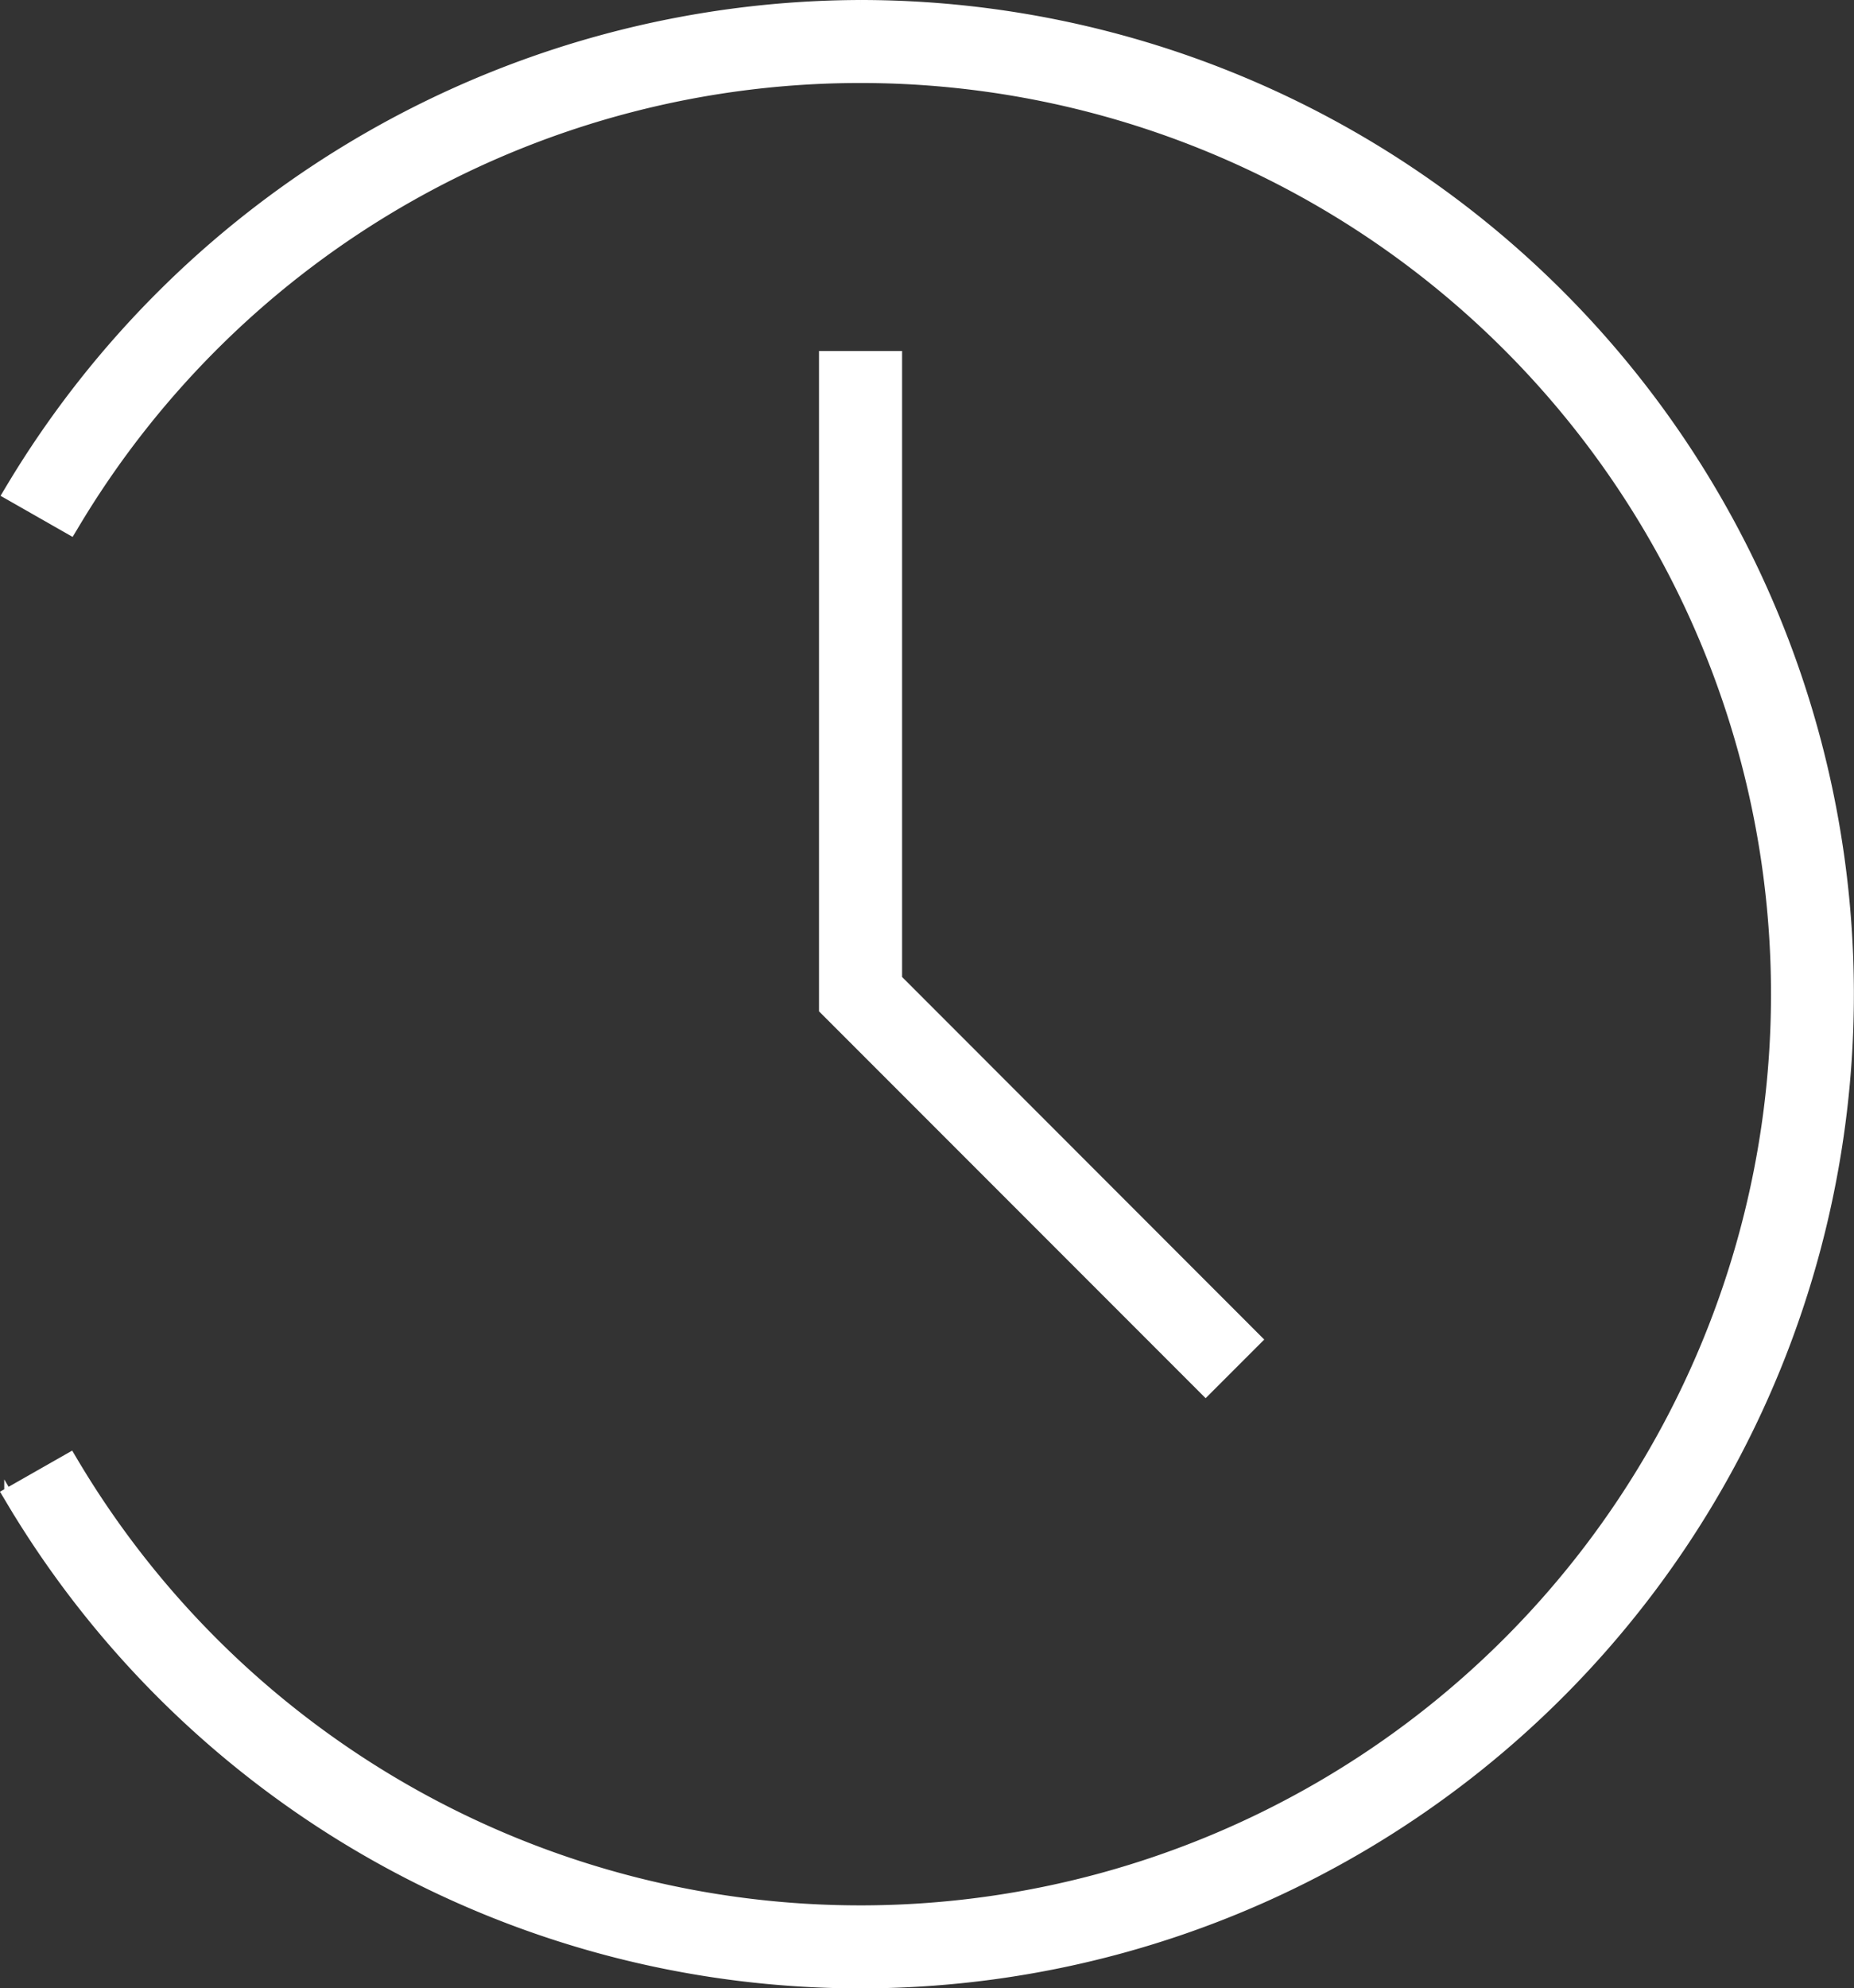 <svg xmlns="http://www.w3.org/2000/svg" width="56.344" height="60.386" viewBox="0 0 56.344 60.386"><rect x="0" y="0" width="56.344" height="60.386" fill="#333333" stroke="none"/><defs><style>.a{fill:#fff;stroke:#fff;stroke-width:0.3px;}</style></defs><g transform="translate(0.208 0.15)"><path class="a" d="M73.475,477.682v19.843l11.6,11.6,1.569-1.569L75.7,496.606V477.682Z" transform="translate(-48.643 -467.022)"/><path class="a" d="M89.1,473.253a30.2,30.2,0,0,0-25.855,14.734l-.072.12,1.93,1.1.07-.116a27.824,27.824,0,1,1-.014,28.39l-.07-.118-1.933,1.1.072.12A30.045,30.045,0,1,0,89.1,473.253" transform="translate(-63.157 -473.253)"/></g></svg>